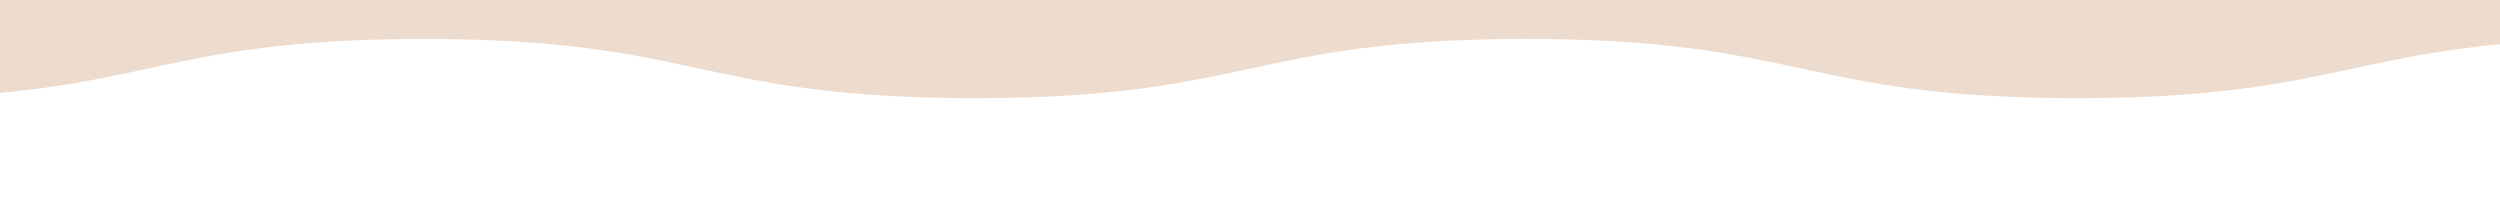 <?xml version="1.0" encoding="UTF-8"?>
<svg id="_レイヤー_2" data-name=" レイヤー 2" xmlns="http://www.w3.org/2000/svg" version="1.1" xmlns:xlink="http://www.w3.org/1999/xlink" viewBox="0 0 1097.7 90.5">
  <defs>
    <style>
      .cls-1 {
        fill: #eddbcd;
      }

      .cls-1, .cls-2 {
        stroke-width: 0px;
      }

      .cls-2 {
        fill: none;
      }

      .cls-3 {
        clip-path: url(#clippath);
      }
    </style>
    <clipPath id="clippath">
      <rect class="cls-2" width="1097.7" height="90.5"/>
    </clipPath>
  </defs>
  <g id="_背景" data-name=" 背景">
    <g class="cls-3">
      <path class="cls-1" d="M1408,35c-45.1,112.3-133.1-17.9-254-17.9s-121,26-242,26-121-26-242-26-121,26-242,26-121-26-242-26-121,26-242,26-184.8,94.4-229.9-17.9c-112.3-279.2-25.1-296.1-25.1-597s26-300.9,26-601.9-26-300.9-26-601.9,26-300.9,26-601.9-26-300.9-26-601.9,26-300.9,26-601.9-137.3-327.5-25.1-606.7c45.1-112.3,133.1,17.9,254,17.9s121-26,242-26,121,26,242,26,121-26,242-26,121,26,242,26,121-26,242-26,184.8-94.4,229.9,17.9c112.3,279.2,25.1,296.1,25.1,597s-26,300.9-26,601.9,26,300.9,26,601.9-26,300.9-26,601.9,26,300.9,26,601.9-65.8,305.3-25.9,603.6c41,306.8,137.2,325.8,24.9,605h0Z"/>
    </g>
  </g>
</svg>